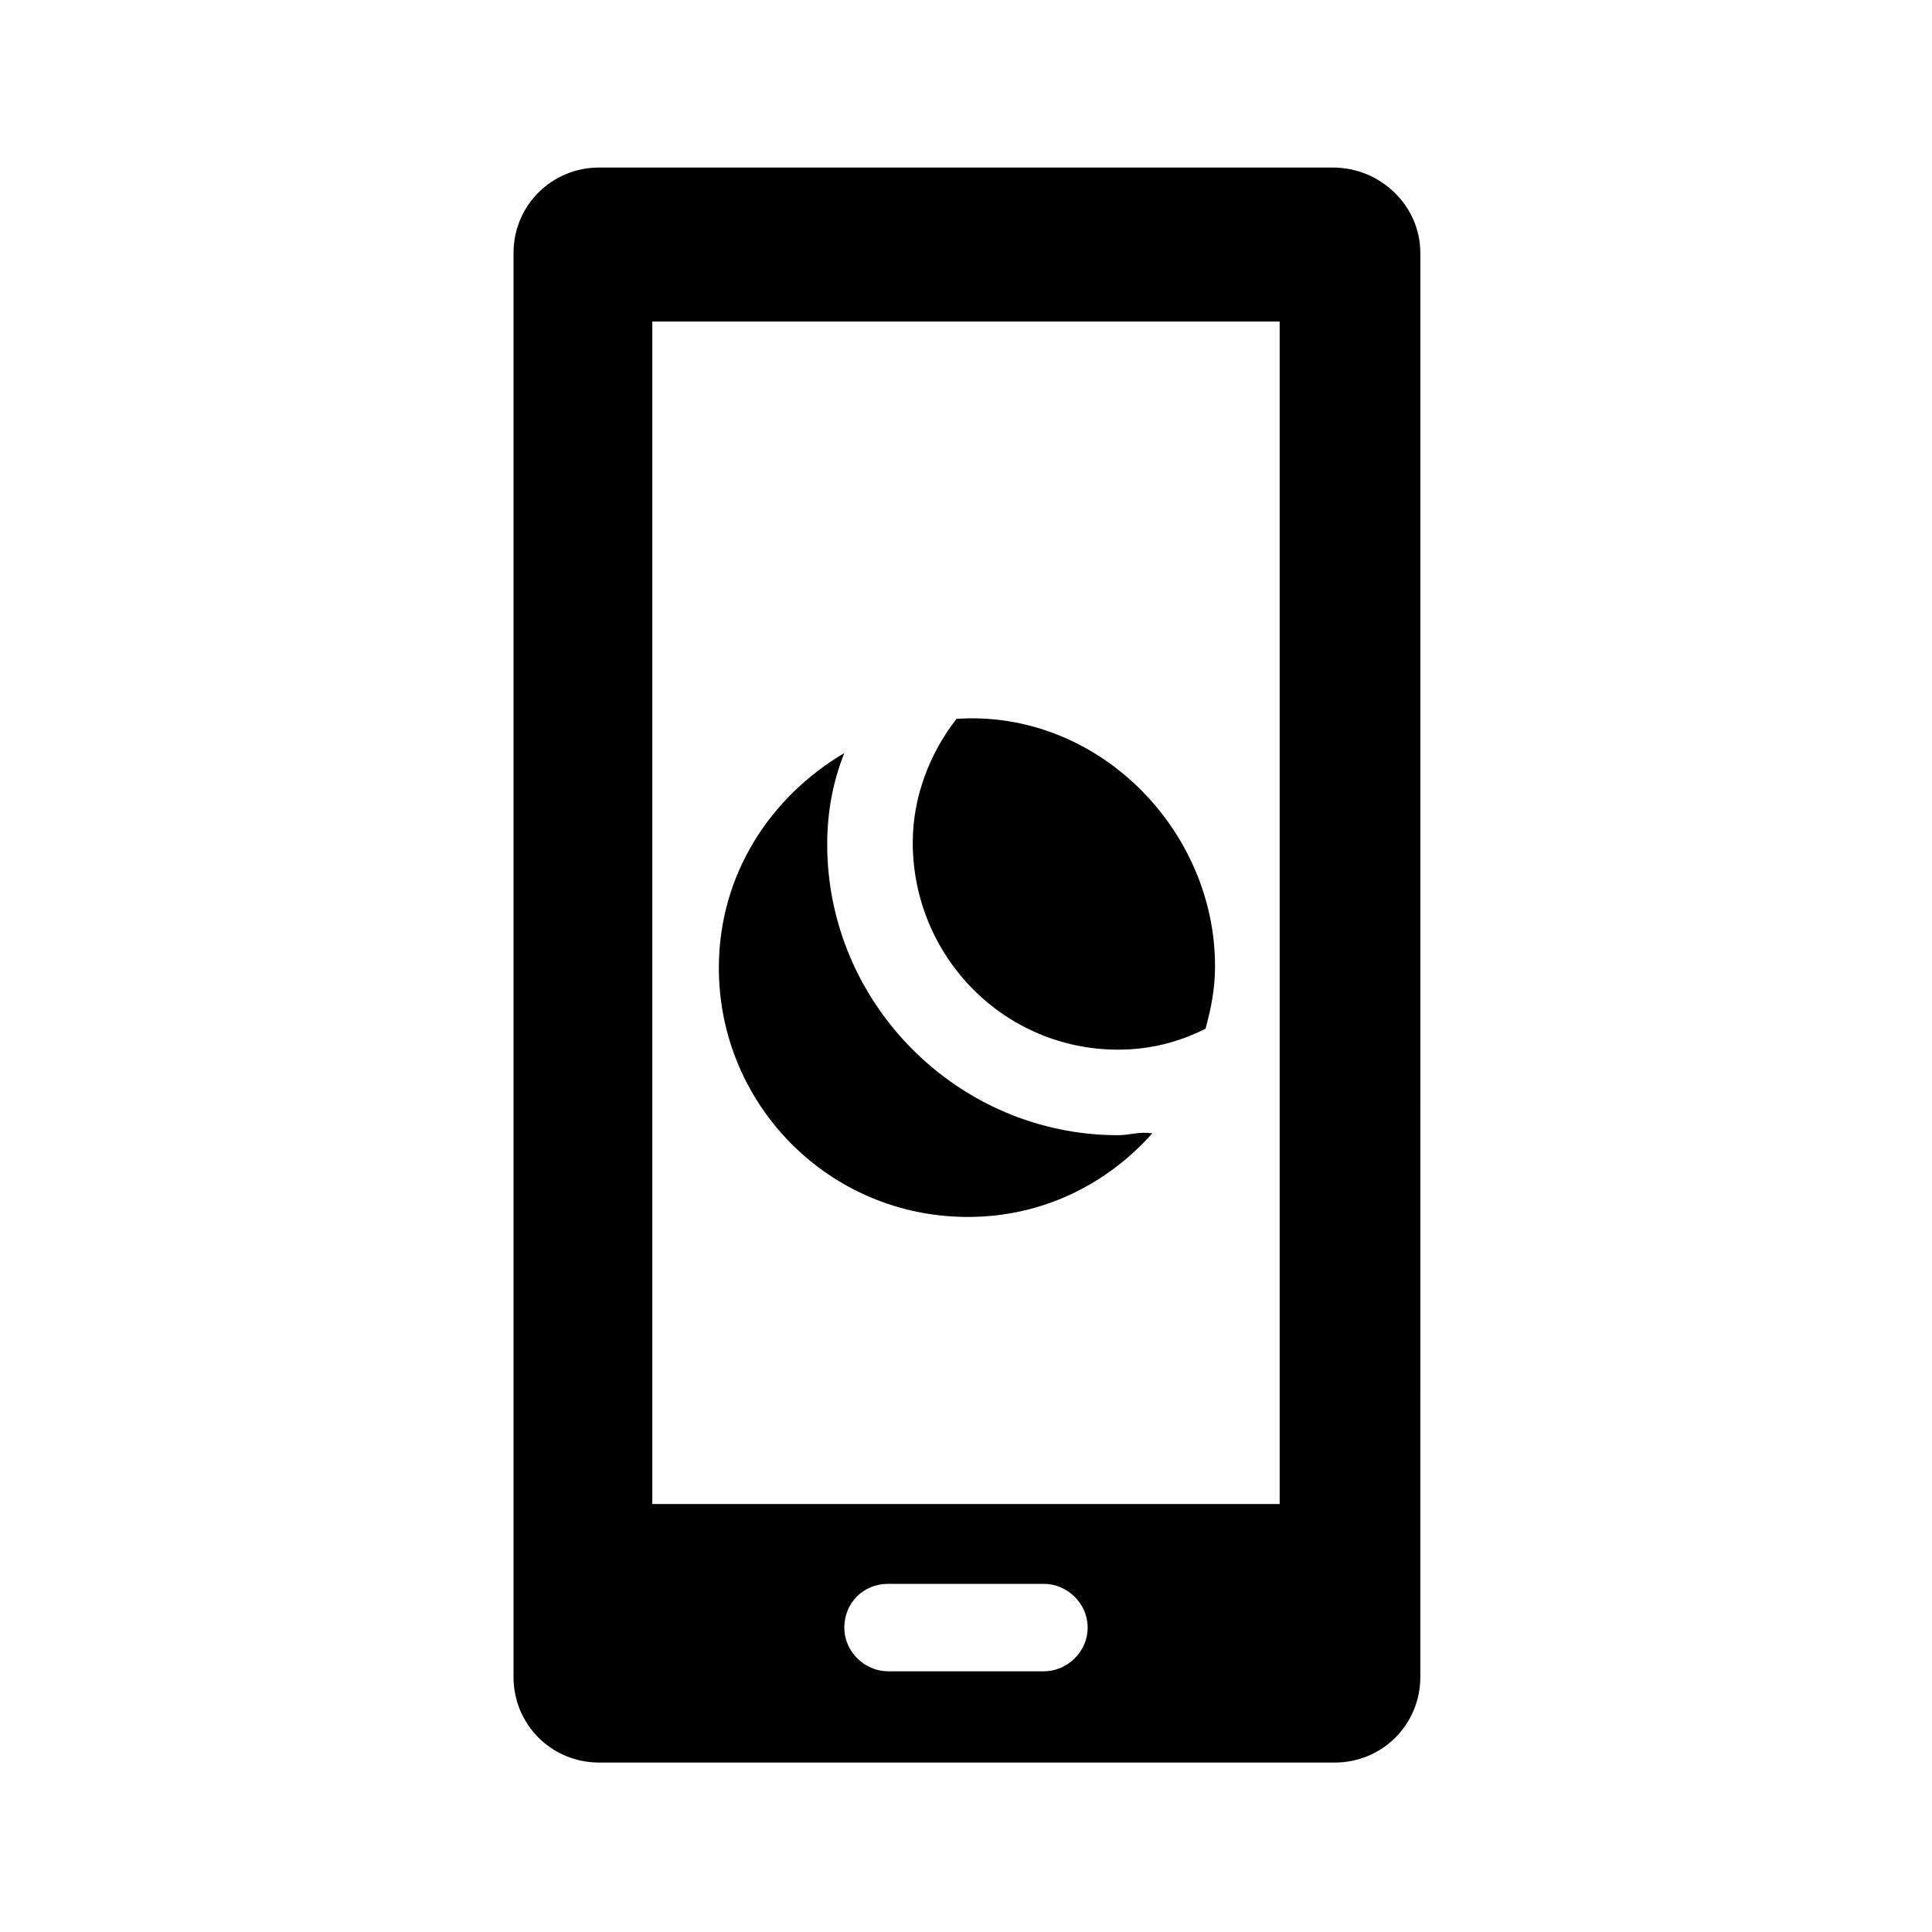 <?xml version="1.0" encoding="UTF-8"?>
<!-- Uploaded to: ICON Repo, www.svgrepo.com, Generator: ICON Repo Mixer Tools -->
<svg fill="#000000" width="800px" height="800px" version="1.1" viewBox="144 144 512 512" xmlns="http://www.w3.org/2000/svg">
 <g>
  <path d="m440.3 422.17c8.566 0 16.121-2.016 23.176-5.543 1.512-5.543 2.519-10.578 2.519-16.625 0-36.273-31.234-68.016-68.52-65.496-7.055 9.07-11.586 20.656-11.586 32.746-0.004 30.23 24.18 54.918 54.41 54.918z"/>
  <path d="m440.3 444.84c-42.32 0-77.082-34.762-77.082-77.082 0-8.566 1.512-16.625 4.535-24.184-19.648 11.586-33.25 32.242-33.25 56.93 0 36.273 29.223 66 66 66 19.648 0 36.777-8.566 48.871-22.168-3.535-0.504-6.055 0.504-9.074 0.504z"/>
  <path d="m497.23 188.4h-194.47c-12.594 0-22.672 10.078-22.672 22.672v377.35c0 12.594 10.078 22.672 22.672 22.672h194.97c12.594 0 22.672-10.078 22.672-22.672l0.004-377.35c0-12.594-10.582-22.672-23.176-22.672zm-76.578 398.51h-41.312c-6.047 0-11.586-5.039-11.586-11.586 0-6.551 5.039-11.586 11.586-11.586h41.312c6.047 0 11.586 5.039 11.586 11.586 0 6.551-5.543 11.586-11.586 11.586zm62.473-44.332h-166.26v-313.37h166.26z"/>
 </g>
</svg>